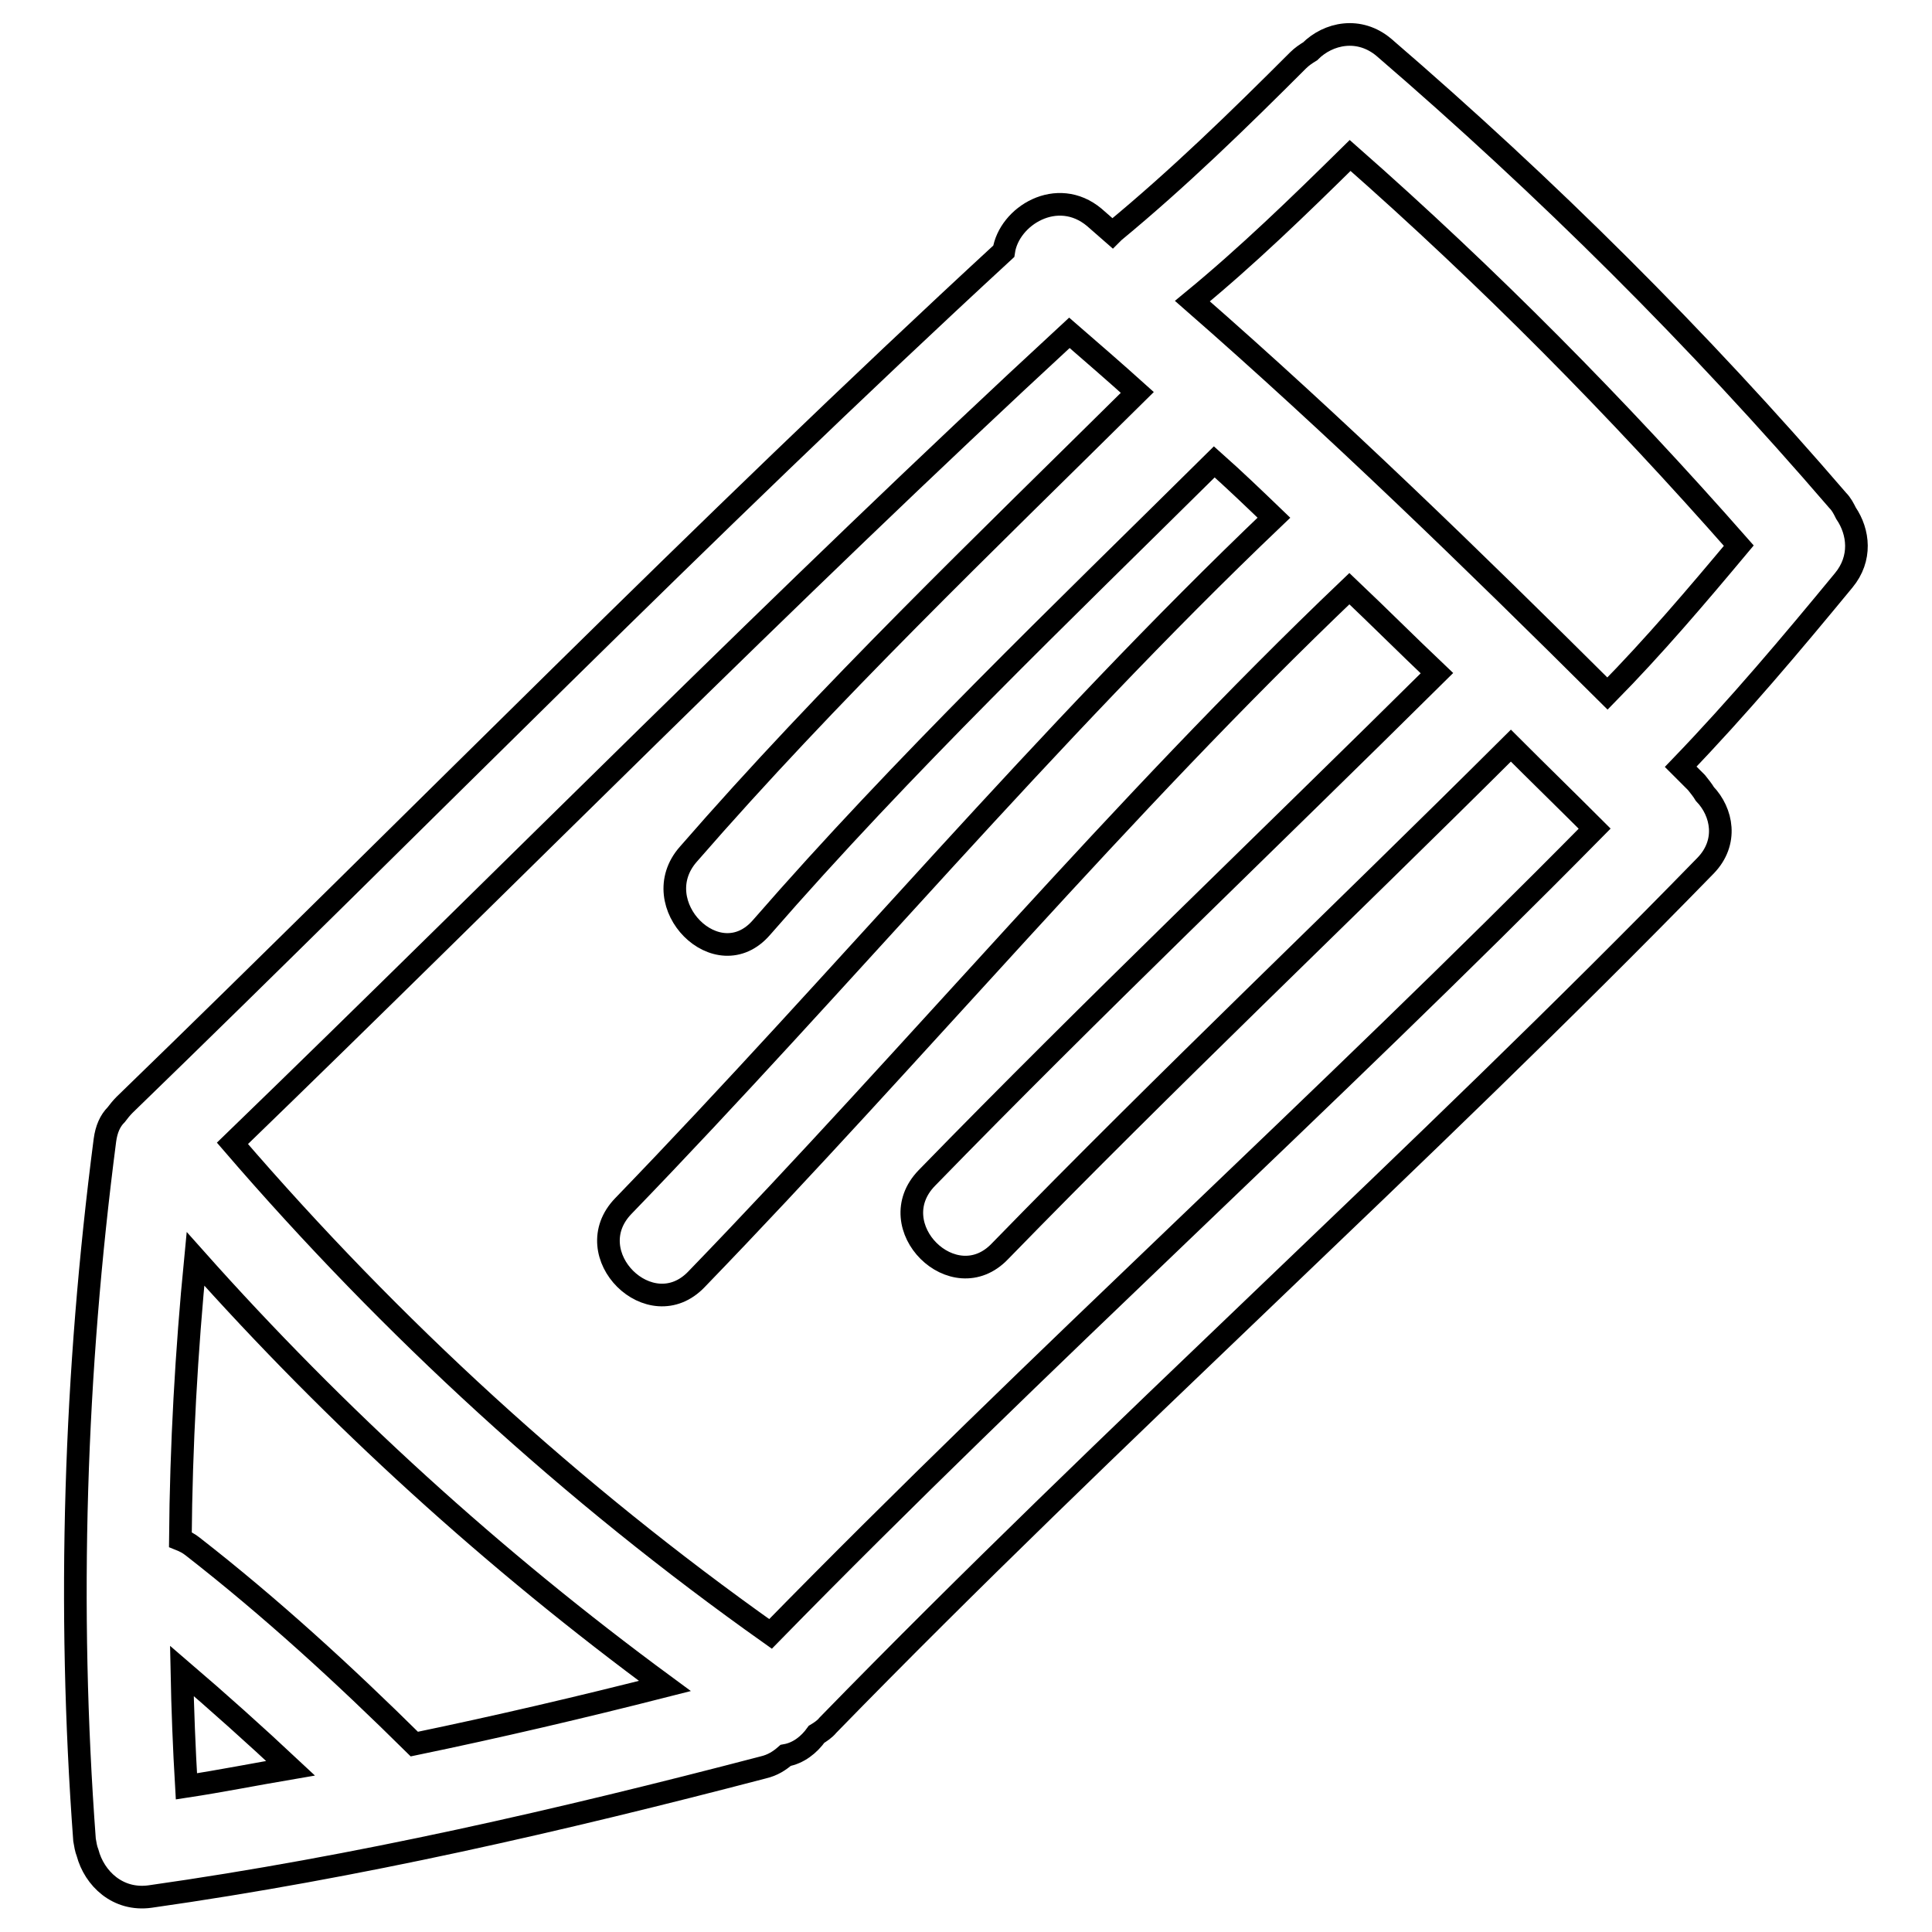<?xml version="1.0" encoding="utf-8"?>
<!-- Svg Vector Icons : http://www.onlinewebfonts.com/icon -->
<!DOCTYPE svg PUBLIC "-//W3C//DTD SVG 1.1//EN" "http://www.w3.org/Graphics/SVG/1.1/DTD/svg11.dtd">
<svg version="1.1" xmlns="http://www.w3.org/2000/svg" xmlns:xlink="http://www.w3.org/1999/xlink" x="0px" y="0px" viewBox="0 0 256 256" enable-background="new 0 0 256 256" xml:space="preserve">
<g><g><g><g><path stroke-width="3" fill-opacity="0" stroke="#000000"  d="M11.6,245.5c0.9,3.4,4,6.4,8.3,5.8c27.5-3.9,54.4-10.1,81.2-17.1c1.3-0.3,2.2-0.9,3-1.6c1.7-0.3,3.1-1.4,4.1-2.8c0.5-0.3,1.1-0.7,1.5-1.2c37.9-38.9,78.4-75,116.3-113.9c3-3.1,2.2-7.1-0.1-9.5c-0.3-0.5-0.7-1-1.1-1.5c-0.7-0.7-1.4-1.4-2.1-2.1c7.6-7.9,14.6-16.2,21.6-24.7c2.4-2.9,2-6.4,0.3-8.9c-0.3-0.6-0.6-1.2-1.1-1.7C225,44.8,205,24.9,183.4,6.3c-3.3-2.8-7.4-1.9-9.8,0.5c-0.5,0.3-1.1,0.7-1.6,1.2c-7.9,7.9-15.8,15.6-24.4,22.7c-0.1,0.1-0.2,0.2-0.2,0.2c-0.8-0.7-1.6-1.4-2.4-2.1c-4.9-4.1-11.3-0.2-12,4.5C93.2,70,55.4,108.7,16.5,146.4c-0.4,0.4-0.8,0.9-1.1,1.3c-0.8,0.8-1.3,1.9-1.5,3.4c-4,30.8-5,61.7-2.7,92.7C11.3,244.4,11.4,245,11.6,245.5z M24.7,236.7c-0.3-5.1-0.5-10.2-0.6-15.3c4.9,4.2,9.7,8.5,14.4,12.9C33.8,235.1,29.3,236,24.7,236.7z M178.9,20.6c18.3,16.1,35.4,33.4,51.5,51.7c-5.6,6.7-11.3,13.4-17.4,19.6c-17.9-17.8-36-35.4-55-52C165.3,33.9,172.1,27.3,178.9,20.6z M141.7,44.1c3,2.6,6,5.2,9,7.9c-20.2,20-40.8,39.7-59.5,61.2c-5.8,6.6,3.9,16.4,9.7,9.7c18.9-21.7,39.6-41.5,60-61.7c2.7,2.4,5.3,4.9,7.9,7.4c-30.3,28.9-57.1,61.1-86.2,91.2c-6.2,6.4,3.6,16.1,9.7,9.7c29.2-30.2,56.1-62.5,86.5-91.5c3.9,3.7,7.7,7.5,11.6,11.2c-22.5,22.3-45.5,44.2-67.6,66.9c-6.2,6.4,3.6,16.1,9.7,9.7c22.1-22.7,45.2-44.6,67.7-67c3.7,3.7,7.4,7.3,11.1,11c-35.7,36.2-73.6,70.3-109.2,106.7c-26.4-18.7-50.2-40.5-71.3-65C67.8,115.7,103.9,79,141.7,44.1z M25.9,166.8c18.7,21,39.5,39.9,62.2,56.6c-11,2.8-22.1,5.4-33.2,7.7c-9.3-9.2-19-18.1-29.4-26.2c-0.5-0.4-1.1-0.7-1.6-0.9C24,191.5,24.7,179.1,25.9,166.8z"/></g></g><g></g><g></g><g></g><g></g><g></g><g></g><g></g><g></g><g></g><g></g><g></g><g></g><g></g><g></g><g></g></g></g>
</svg>